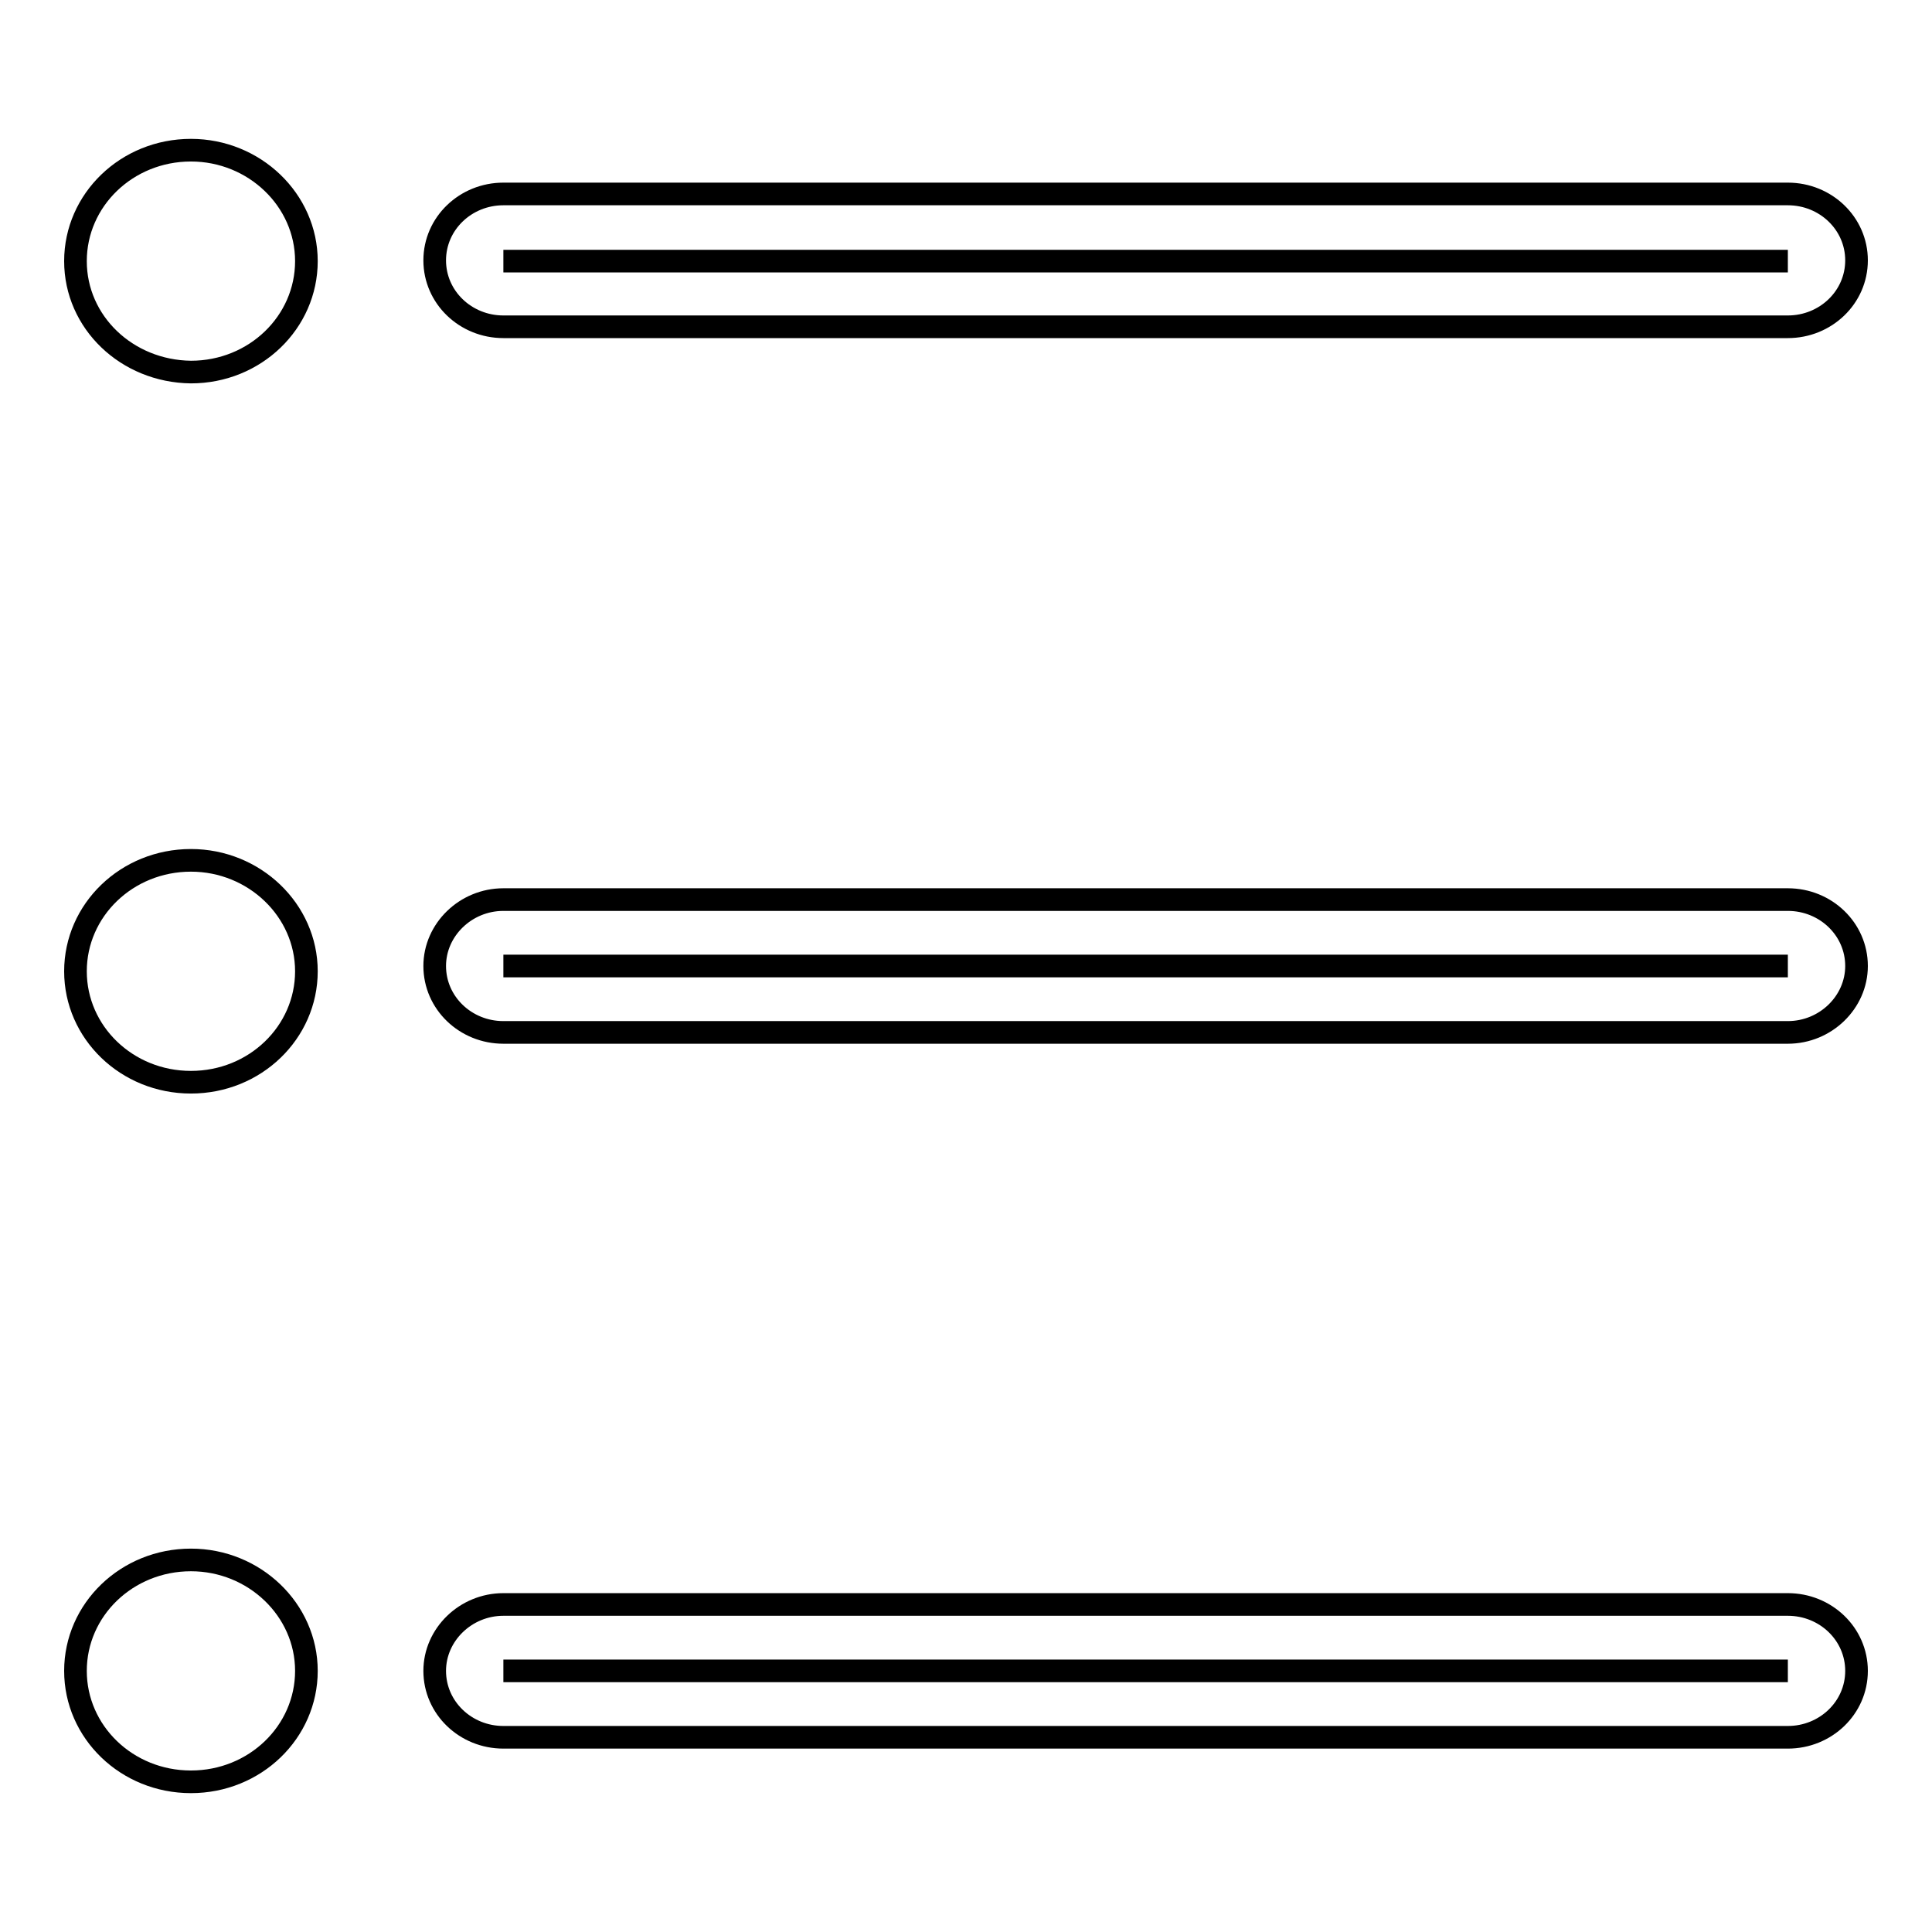 <?xml version="1.0" encoding="utf-8"?>
<!-- Svg Vector Icons : http://www.onlinewebfonts.com/icon -->
<!DOCTYPE svg PUBLIC "-//W3C//DTD SVG 1.1//EN" "http://www.w3.org/Graphics/SVG/1.1/DTD/svg11.dtd">
<svg version="1.1" xmlns="http://www.w3.org/2000/svg" xmlns:xlink="http://www.w3.org/1999/xlink" x="0px" y="0px" viewBox="0 0 256 256" enable-background="new 0 0 256 256" xml:space="preserve">
<g><g><path stroke-width="3" fill-opacity="0" stroke="#000000"  d="M236.9,34.6H66.7H236.9L236.9,34.6z M236.9,43.3H66.7c-5,0-9.1-3.9-9.1-8.8s4.1-8.8,9.1-8.8h170.2c5,0,9.1,3.9,9.1,8.8S241.9,43.3,236.9,43.3L236.9,43.3z M236.9,128H66.7H236.9L236.9,128z M236.9,136.8H66.7c-5,0-9.1-3.9-9.1-8.8c0-4.8,4.1-8.8,9.1-8.8h170.2c5,0,9.1,3.9,9.1,8.8C246,132.8,241.9,136.8,236.9,136.8L236.9,136.8z M236.9,221.4H66.7H236.9L236.9,221.4z M236.9,230.2H66.7c-5,0-9.1-3.9-9.1-8.8c0-4.8,4.1-8.8,9.1-8.8h170.2c5,0,9.1,3.9,9.1,8.8C246,226.3,241.9,230.2,236.9,230.2L236.9,230.2z M10,221.4c0-8.1,6.8-14.7,15.3-14.7c8.4,0,15.3,6.6,15.3,14.7s-6.8,14.7-15.3,14.7C16.8,236.1,10,229.5,10,221.4L10,221.4z M10,128.7c0-8.1,6.8-14.7,15.3-14.7c8.4,0,15.3,6.6,15.3,14.7c0,8.1-6.8,14.7-15.3,14.7C16.8,143.4,10,136.8,10,128.7L10,128.7z M10,34.6c0-8.1,6.8-14.7,15.3-14.7c8.4,0,15.3,6.6,15.3,14.7s-6.8,14.7-15.3,14.7C16.8,49.2,10,42.7,10,34.6L10,34.6z"/></g></g>
</svg>